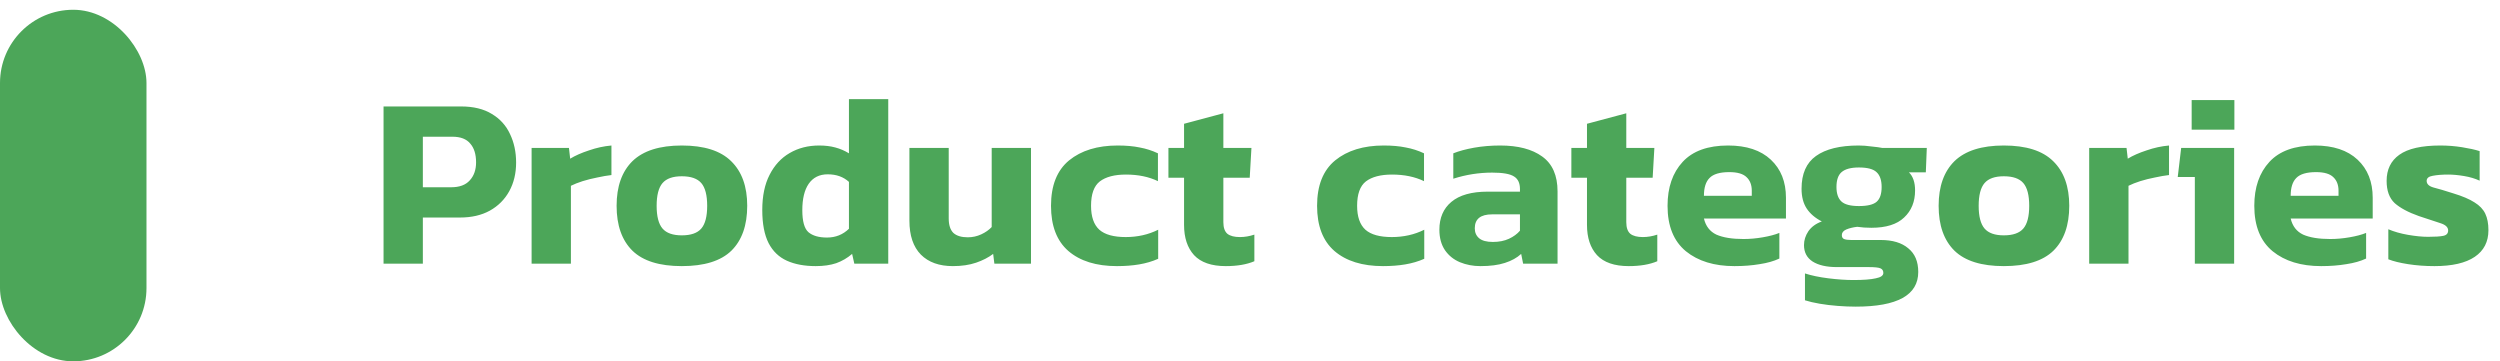 <svg width="256" height="37" viewBox="0 0 256 37" fill="none" xmlns="http://www.w3.org/2000/svg">
<path d="M39.275 27V10.9H47.2C48.483 10.9 49.542 11.158 50.375 11.675C51.208 12.175 51.825 12.858 52.225 13.725C52.642 14.592 52.85 15.567 52.85 16.65C52.85 17.75 52.617 18.725 52.15 19.575C51.683 20.425 51.017 21.092 50.15 21.575C49.3 22.042 48.283 22.275 47.1 22.275H43.3V27H39.275ZM43.3 19.175H46.2C47.05 19.175 47.683 18.942 48.1 18.475C48.533 18.008 48.75 17.392 48.75 16.625C48.75 15.792 48.55 15.15 48.15 14.7C47.767 14.233 47.158 14 46.325 14H43.3V19.175ZM54.436 27V15.15H58.261L58.386 16.25C58.903 15.933 59.544 15.65 60.311 15.4C61.078 15.133 61.844 14.967 62.611 14.9V17.925C62.178 17.975 61.694 18.058 61.161 18.175C60.645 18.275 60.145 18.4 59.661 18.55C59.194 18.7 58.794 18.858 58.461 19.025V27H54.436ZM69.815 27.25C67.532 27.25 65.849 26.725 64.765 25.675C63.682 24.608 63.14 23.075 63.14 21.075C63.14 19.092 63.682 17.567 64.765 16.5C65.865 15.433 67.549 14.9 69.815 14.9C72.099 14.9 73.782 15.433 74.865 16.5C75.965 17.567 76.515 19.092 76.515 21.075C76.515 23.075 75.974 24.608 74.89 25.675C73.807 26.725 72.115 27.25 69.815 27.25ZM69.815 24.1C70.749 24.1 71.415 23.867 71.815 23.4C72.215 22.933 72.415 22.158 72.415 21.075C72.415 19.992 72.215 19.217 71.815 18.75C71.415 18.283 70.749 18.05 69.815 18.05C68.899 18.05 68.24 18.283 67.84 18.75C67.44 19.217 67.24 19.992 67.24 21.075C67.24 22.158 67.44 22.933 67.84 23.4C68.24 23.867 68.899 24.1 69.815 24.1ZM83.532 27.25C82.382 27.25 81.399 27.067 80.582 26.7C79.766 26.333 79.141 25.733 78.707 24.9C78.274 24.05 78.057 22.917 78.057 21.5C78.057 20.067 78.307 18.867 78.807 17.9C79.307 16.917 79.991 16.175 80.857 15.675C81.741 15.158 82.749 14.9 83.882 14.9C84.499 14.9 85.049 14.967 85.532 15.1C86.032 15.233 86.499 15.433 86.932 15.7V10.15H90.957V27H87.482L87.257 26C86.774 26.417 86.232 26.733 85.632 26.95C85.032 27.15 84.332 27.25 83.532 27.25ZM84.682 24.325C85.566 24.325 86.316 24.025 86.932 23.425V18.625C86.366 18.108 85.641 17.85 84.757 17.85C83.907 17.85 83.257 18.175 82.807 18.825C82.374 19.458 82.157 20.358 82.157 21.525C82.157 22.658 82.366 23.408 82.782 23.775C83.216 24.142 83.849 24.325 84.682 24.325ZM97.574 27.25C96.174 27.25 95.082 26.858 94.299 26.075C93.515 25.275 93.124 24.117 93.124 22.6V15.15H97.149V22.375C97.149 23.042 97.307 23.533 97.624 23.85C97.957 24.15 98.449 24.3 99.099 24.3C99.582 24.3 100.04 24.2 100.474 24C100.907 23.8 101.265 23.55 101.549 23.25V15.15H105.574V27H101.824L101.699 26C101.215 26.367 100.632 26.667 99.949 26.9C99.265 27.133 98.474 27.25 97.574 27.25ZM114.373 27.25C112.256 27.25 110.598 26.733 109.398 25.7C108.214 24.667 107.623 23.125 107.623 21.075C107.623 18.992 108.239 17.442 109.473 16.425C110.723 15.408 112.381 14.9 114.448 14.9C115.314 14.9 116.064 14.967 116.698 15.1C117.348 15.217 117.973 15.417 118.573 15.7V18.55C117.639 18.1 116.548 17.875 115.298 17.875C114.131 17.875 113.239 18.108 112.623 18.575C112.023 19.042 111.723 19.875 111.723 21.075C111.723 22.192 112.006 23.008 112.573 23.525C113.139 24.025 114.039 24.275 115.273 24.275C116.489 24.275 117.598 24.025 118.598 23.525V26.5C117.998 26.767 117.348 26.958 116.648 27.075C115.964 27.192 115.206 27.25 114.373 27.25ZM125.522 27.25C124.055 27.25 122.972 26.875 122.272 26.125C121.589 25.375 121.247 24.342 121.247 23.025V18.2H119.647V15.15H121.247V12.675L125.272 11.6V15.15H128.147L127.972 18.2H125.272V22.75C125.272 23.317 125.414 23.717 125.697 23.95C125.98 24.167 126.405 24.275 126.972 24.275C127.455 24.275 127.947 24.192 128.447 24.025V26.75C127.664 27.083 126.689 27.25 125.522 27.25ZM141.619 27.25C139.502 27.25 137.844 26.733 136.644 25.7C135.46 24.667 134.869 23.125 134.869 21.075C134.869 18.992 135.485 17.442 136.719 16.425C137.969 15.408 139.627 14.9 141.694 14.9C142.56 14.9 143.31 14.967 143.944 15.1C144.594 15.217 145.219 15.417 145.819 15.7V18.55C144.885 18.1 143.794 17.875 142.544 17.875C141.377 17.875 140.485 18.108 139.869 18.575C139.269 19.042 138.969 19.875 138.969 21.075C138.969 22.192 139.252 23.008 139.819 23.525C140.385 24.025 141.285 24.275 142.519 24.275C143.735 24.275 144.844 24.025 145.844 23.525V26.5C145.244 26.767 144.594 26.958 143.894 27.075C143.21 27.192 142.452 27.25 141.619 27.25ZM151.593 27.25C150.843 27.25 150.143 27.117 149.493 26.85C148.86 26.583 148.351 26.175 147.968 25.625C147.585 25.058 147.393 24.358 147.393 23.525C147.393 22.308 147.801 21.358 148.618 20.675C149.451 19.975 150.693 19.625 152.343 19.625H155.643V19.35C155.643 18.75 155.443 18.325 155.043 18.075C154.643 17.808 153.893 17.675 152.793 17.675C151.443 17.675 150.118 17.883 148.818 18.3V15.7C149.401 15.467 150.11 15.275 150.943 15.125C151.793 14.975 152.685 14.9 153.618 14.9C155.451 14.9 156.885 15.275 157.918 16.025C158.968 16.775 159.493 17.967 159.493 19.6V27H155.968L155.768 26C155.335 26.4 154.776 26.708 154.093 26.925C153.426 27.142 152.593 27.25 151.593 27.25ZM152.868 24.775C153.501 24.775 154.051 24.667 154.518 24.45C154.985 24.233 155.36 23.958 155.643 23.625V21.95H152.793C151.61 21.95 151.018 22.425 151.018 23.375C151.018 23.808 151.168 24.15 151.468 24.4C151.768 24.65 152.235 24.775 152.868 24.775ZM166.782 27.25C165.315 27.25 164.232 26.875 163.532 26.125C162.849 25.375 162.507 24.342 162.507 23.025V18.2H160.907V15.15H162.507V12.675L166.532 11.6V15.15H169.407L169.232 18.2H166.532V22.75C166.532 23.317 166.674 23.717 166.957 23.95C167.24 24.167 167.665 24.275 168.232 24.275C168.715 24.275 169.207 24.192 169.707 24.025V26.75C168.924 27.083 167.949 27.25 166.782 27.25ZM177.607 27.25C175.541 27.25 173.882 26.742 172.632 25.725C171.382 24.692 170.757 23.142 170.757 21.075C170.757 19.192 171.274 17.692 172.307 16.575C173.341 15.458 174.891 14.9 176.957 14.9C178.841 14.9 180.299 15.383 181.332 16.35C182.366 17.317 182.882 18.617 182.882 20.25V22.375H174.482C174.666 23.158 175.091 23.708 175.757 24.025C176.441 24.325 177.366 24.475 178.532 24.475C179.182 24.475 179.841 24.417 180.507 24.3C181.191 24.183 181.757 24.033 182.207 23.85V26.475C181.641 26.742 180.966 26.933 180.182 27.05C179.399 27.183 178.541 27.25 177.607 27.25ZM174.482 20.05H179.382V19.525C179.382 18.942 179.207 18.483 178.857 18.15C178.507 17.8 177.916 17.625 177.082 17.625C176.116 17.625 175.441 17.825 175.057 18.225C174.674 18.608 174.482 19.217 174.482 20.05ZM190.029 31.4C189.446 31.4 188.829 31.375 188.179 31.325C187.529 31.275 186.913 31.2 186.329 31.1C185.746 31 185.246 30.883 184.829 30.75V28C185.496 28.217 186.296 28.383 187.229 28.5C188.163 28.617 189.021 28.675 189.804 28.675C190.821 28.675 191.579 28.617 192.079 28.5C192.596 28.4 192.854 28.217 192.854 27.95C192.854 27.717 192.754 27.558 192.554 27.475C192.354 27.392 191.963 27.35 191.379 27.35H188.104C187.038 27.35 186.204 27.158 185.604 26.775C185.021 26.392 184.729 25.833 184.729 25.1C184.729 24.6 184.879 24.125 185.179 23.675C185.496 23.225 185.954 22.892 186.554 22.675C185.871 22.325 185.354 21.883 185.004 21.35C184.654 20.817 184.479 20.142 184.479 19.325C184.479 17.792 184.971 16.675 185.954 15.975C186.954 15.258 188.413 14.9 190.329 14.9C190.729 14.9 191.171 14.933 191.654 15C192.154 15.05 192.521 15.1 192.754 15.15H197.304L197.204 17.65H195.479C195.896 18.067 196.104 18.683 196.104 19.5C196.104 20.65 195.729 21.575 194.979 22.275C194.246 22.975 193.129 23.325 191.629 23.325C191.379 23.325 191.129 23.317 190.879 23.3C190.646 23.267 190.413 23.242 190.179 23.225C189.746 23.275 189.371 23.367 189.054 23.5C188.754 23.633 188.604 23.825 188.604 24.075C188.604 24.275 188.679 24.408 188.829 24.475C188.996 24.542 189.238 24.575 189.554 24.575H192.579C193.796 24.575 194.738 24.858 195.404 25.425C196.088 25.975 196.429 26.783 196.429 27.85C196.429 30.217 194.296 31.4 190.029 31.4ZM190.354 21.1C191.238 21.1 191.846 20.95 192.179 20.65C192.513 20.35 192.679 19.85 192.679 19.15C192.679 18.45 192.504 17.942 192.154 17.625C191.821 17.308 191.221 17.15 190.354 17.15C189.538 17.15 188.946 17.308 188.579 17.625C188.229 17.925 188.054 18.433 188.054 19.15C188.054 19.817 188.221 20.308 188.554 20.625C188.888 20.942 189.488 21.1 190.354 21.1ZM205.191 27.25C202.908 27.25 201.225 26.725 200.141 25.675C199.058 24.608 198.516 23.075 198.516 21.075C198.516 19.092 199.058 17.567 200.141 16.5C201.241 15.433 202.925 14.9 205.191 14.9C207.475 14.9 209.158 15.433 210.241 16.5C211.341 17.567 211.891 19.092 211.891 21.075C211.891 23.075 211.35 24.608 210.266 25.675C209.183 26.725 207.491 27.25 205.191 27.25ZM205.191 24.1C206.125 24.1 206.791 23.867 207.191 23.4C207.591 22.933 207.791 22.158 207.791 21.075C207.791 19.992 207.591 19.217 207.191 18.75C206.791 18.283 206.125 18.05 205.191 18.05C204.275 18.05 203.616 18.283 203.216 18.75C202.816 19.217 202.616 19.992 202.616 21.075C202.616 22.158 202.816 22.933 203.216 23.4C203.616 23.867 204.275 24.1 205.191 24.1ZM213.933 27V15.15H217.758L217.883 16.25C218.4 15.933 219.042 15.65 219.808 15.4C220.575 15.133 221.342 14.967 222.108 14.9V17.925C221.675 17.975 221.192 18.058 220.658 18.175C220.142 18.275 219.642 18.4 219.158 18.55C218.692 18.7 218.292 18.858 217.958 19.025V27H213.933ZM224.426 13.275V10.25H228.801V13.275H224.426ZM224.751 27V18.125H223.001L223.351 15.15H228.776V27H224.751ZM237.69 27.25C235.624 27.25 233.965 26.742 232.715 25.725C231.465 24.692 230.84 23.142 230.84 21.075C230.84 19.192 231.357 17.692 232.39 16.575C233.424 15.458 234.974 14.9 237.04 14.9C238.924 14.9 240.382 15.383 241.415 16.35C242.449 17.317 242.965 18.617 242.965 20.25V22.375H234.565C234.749 23.158 235.174 23.708 235.84 24.025C236.524 24.325 237.449 24.475 238.615 24.475C239.265 24.475 239.924 24.417 240.59 24.3C241.274 24.183 241.84 24.033 242.29 23.85V26.475C241.724 26.742 241.049 26.933 240.265 27.05C239.482 27.183 238.624 27.25 237.69 27.25ZM234.565 20.05H239.465V19.525C239.465 18.942 239.29 18.483 238.94 18.15C238.59 17.8 237.999 17.625 237.165 17.625C236.199 17.625 235.524 17.825 235.14 18.225C234.757 18.608 234.565 19.217 234.565 20.05ZM249.29 27.25C248.34 27.25 247.44 27.183 246.59 27.05C245.74 26.917 245.065 26.75 244.565 26.55V23.475C245.149 23.725 245.824 23.917 246.59 24.05C247.357 24.183 248.04 24.25 248.64 24.25C249.357 24.25 249.874 24.217 250.19 24.15C250.524 24.083 250.69 23.9 250.69 23.6C250.69 23.267 250.424 23.017 249.89 22.85C249.357 22.683 248.624 22.442 247.69 22.125C246.607 21.742 245.782 21.3 245.215 20.8C244.665 20.283 244.39 19.525 244.39 18.525C244.39 17.358 244.824 16.467 245.69 15.85C246.574 15.217 247.974 14.9 249.89 14.9C250.64 14.9 251.382 14.958 252.115 15.075C252.849 15.192 253.449 15.325 253.915 15.475V18.5C253.449 18.283 252.915 18.125 252.315 18.025C251.715 17.925 251.174 17.875 250.69 17.875C250.074 17.875 249.549 17.917 249.115 18C248.699 18.067 248.49 18.242 248.49 18.525C248.49 18.842 248.724 19.067 249.19 19.2C249.657 19.317 250.332 19.517 251.215 19.8C252.149 20.083 252.874 20.392 253.39 20.725C253.907 21.042 254.274 21.425 254.49 21.875C254.707 22.325 254.815 22.892 254.815 23.575C254.815 24.758 254.349 25.667 253.415 26.3C252.482 26.933 251.107 27.25 249.29 27.25Z" fill="#4CA659"/>
<rect y="1" width="15" height="36" rx="7.5" fill="#4CA659"/>
</svg>
